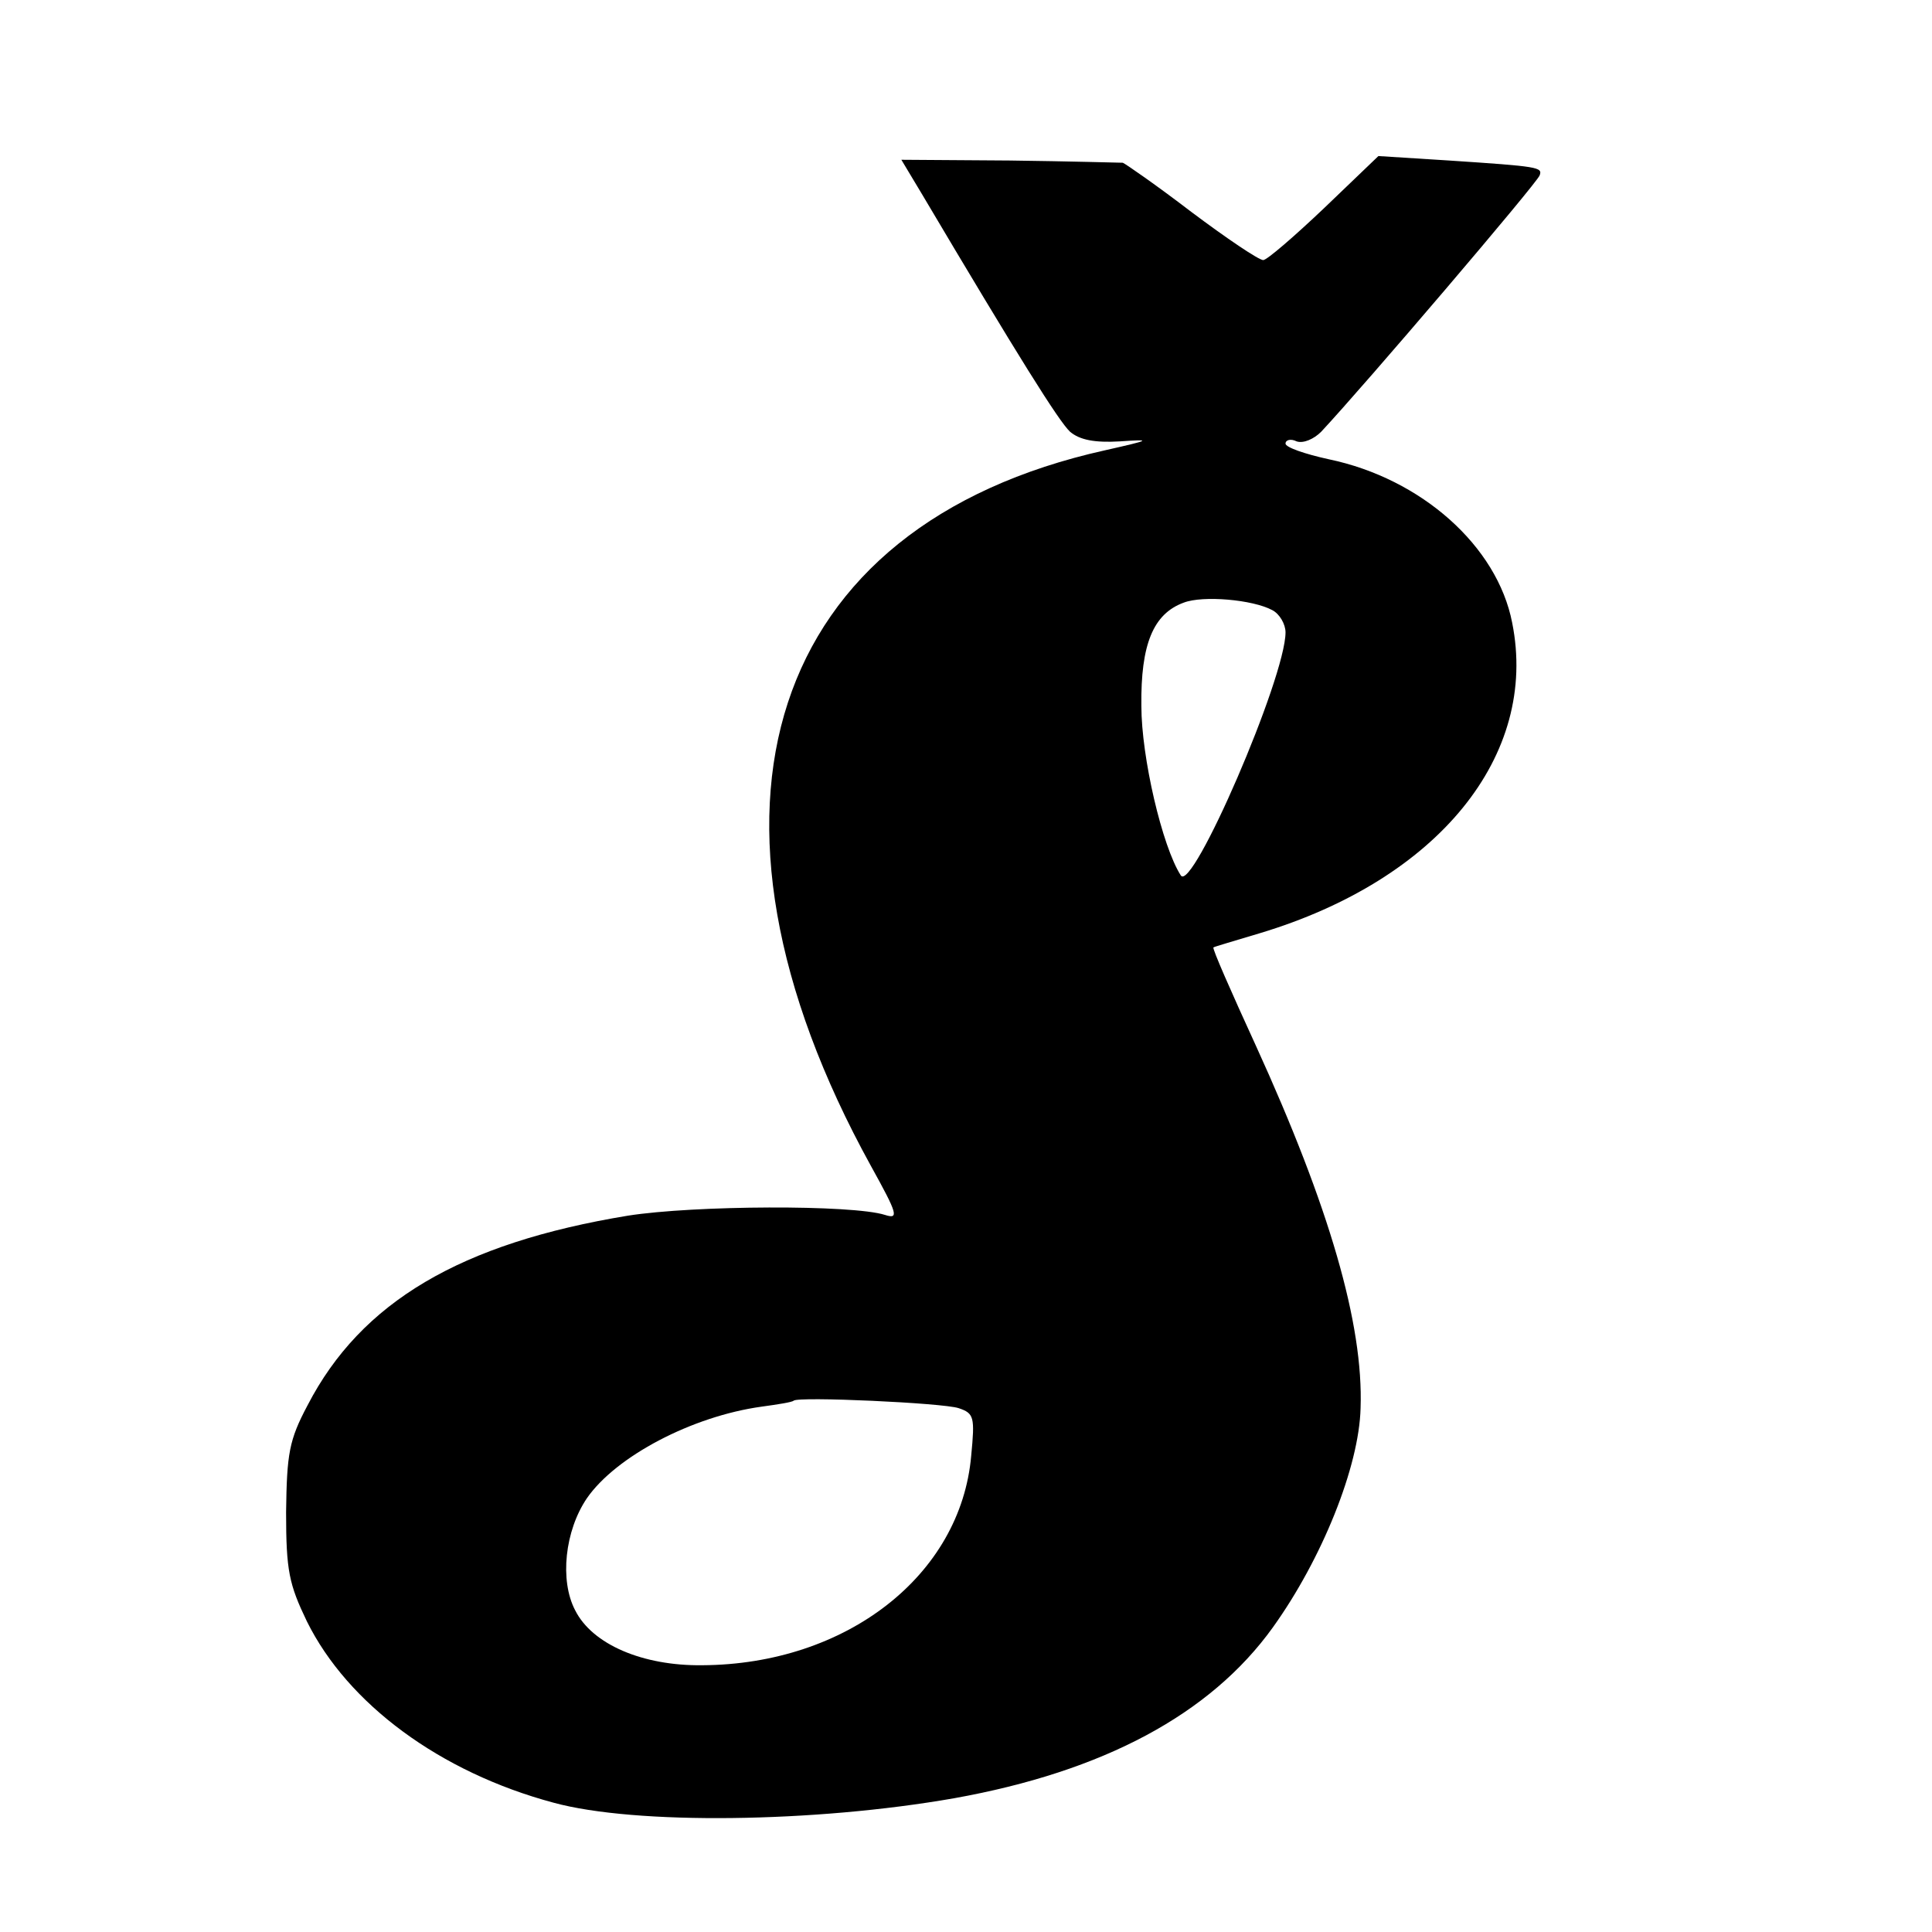 <?xml version="1.0" standalone="no"?>
<!DOCTYPE svg PUBLIC "-//W3C//DTD SVG 20010904//EN"
 "http://www.w3.org/TR/2001/REC-SVG-20010904/DTD/svg10.dtd">
<svg version="1.0" xmlns="http://www.w3.org/2000/svg"
 width="260pt" height="260pt" viewBox="0 0 260 260"
 preserveAspectRatio="xMidYMid meet">
<g transform="translate(0,260) scale(0.1,-0.1)"
fill="#000000" stroke="none">
<path d="M1240 2340 c131 -221 185 -307 200 -321 13 -11 33 -15 67 -13 44 3
42 2 -20 -12 -454 -101 -579 -484 -315 -963 36 -65 38 -72 19 -66 -44 14 -257
13 -346 -1 -225 -37 -359 -116 -431 -255 -25 -47 -28 -65 -29 -144 0 -79 4
-97 28 -147 55 -111 179 -203 332 -244 110 -30 351 -27 539 6 201 36 345 113
429 230 66 92 116 216 118 295 4 113 -42 271 -141 488 -33 72 -59 131 -57 132
1 1 29 9 62 19 240 72 376 239 340 418 -20 103 -122 194 -247 220 -32 7 -58
16 -58 21 0 5 7 7 15 3 9 -3 23 3 33 13 58 62 290 334 294 345 4 11 -1 12
-122 20 l-95 6 -73 -70 c-40 -38 -77 -70 -82 -70 -6 0 -49 29 -97 65 -47 36
-89 65 -92 66 -3 0 -72 2 -152 3 l-146 1 27 -45z m472 -561 c10 -5 18 -19 18
-30 0 -61 -126 -352 -141 -327 -25 39 -53 159 -53 228 -1 83 16 124 57 139 26
10 93 4 119 -10z m-422 -1074 c21 -7 22 -12 17 -64 -14 -161 -168 -281 -362
-282 -80 -1 -148 28 -171 74 -21 40 -14 107 16 151 39 56 141 110 235 123 22
3 41 6 43 8 6 6 201 -3 222 -10z"/>
</g>
</svg>
